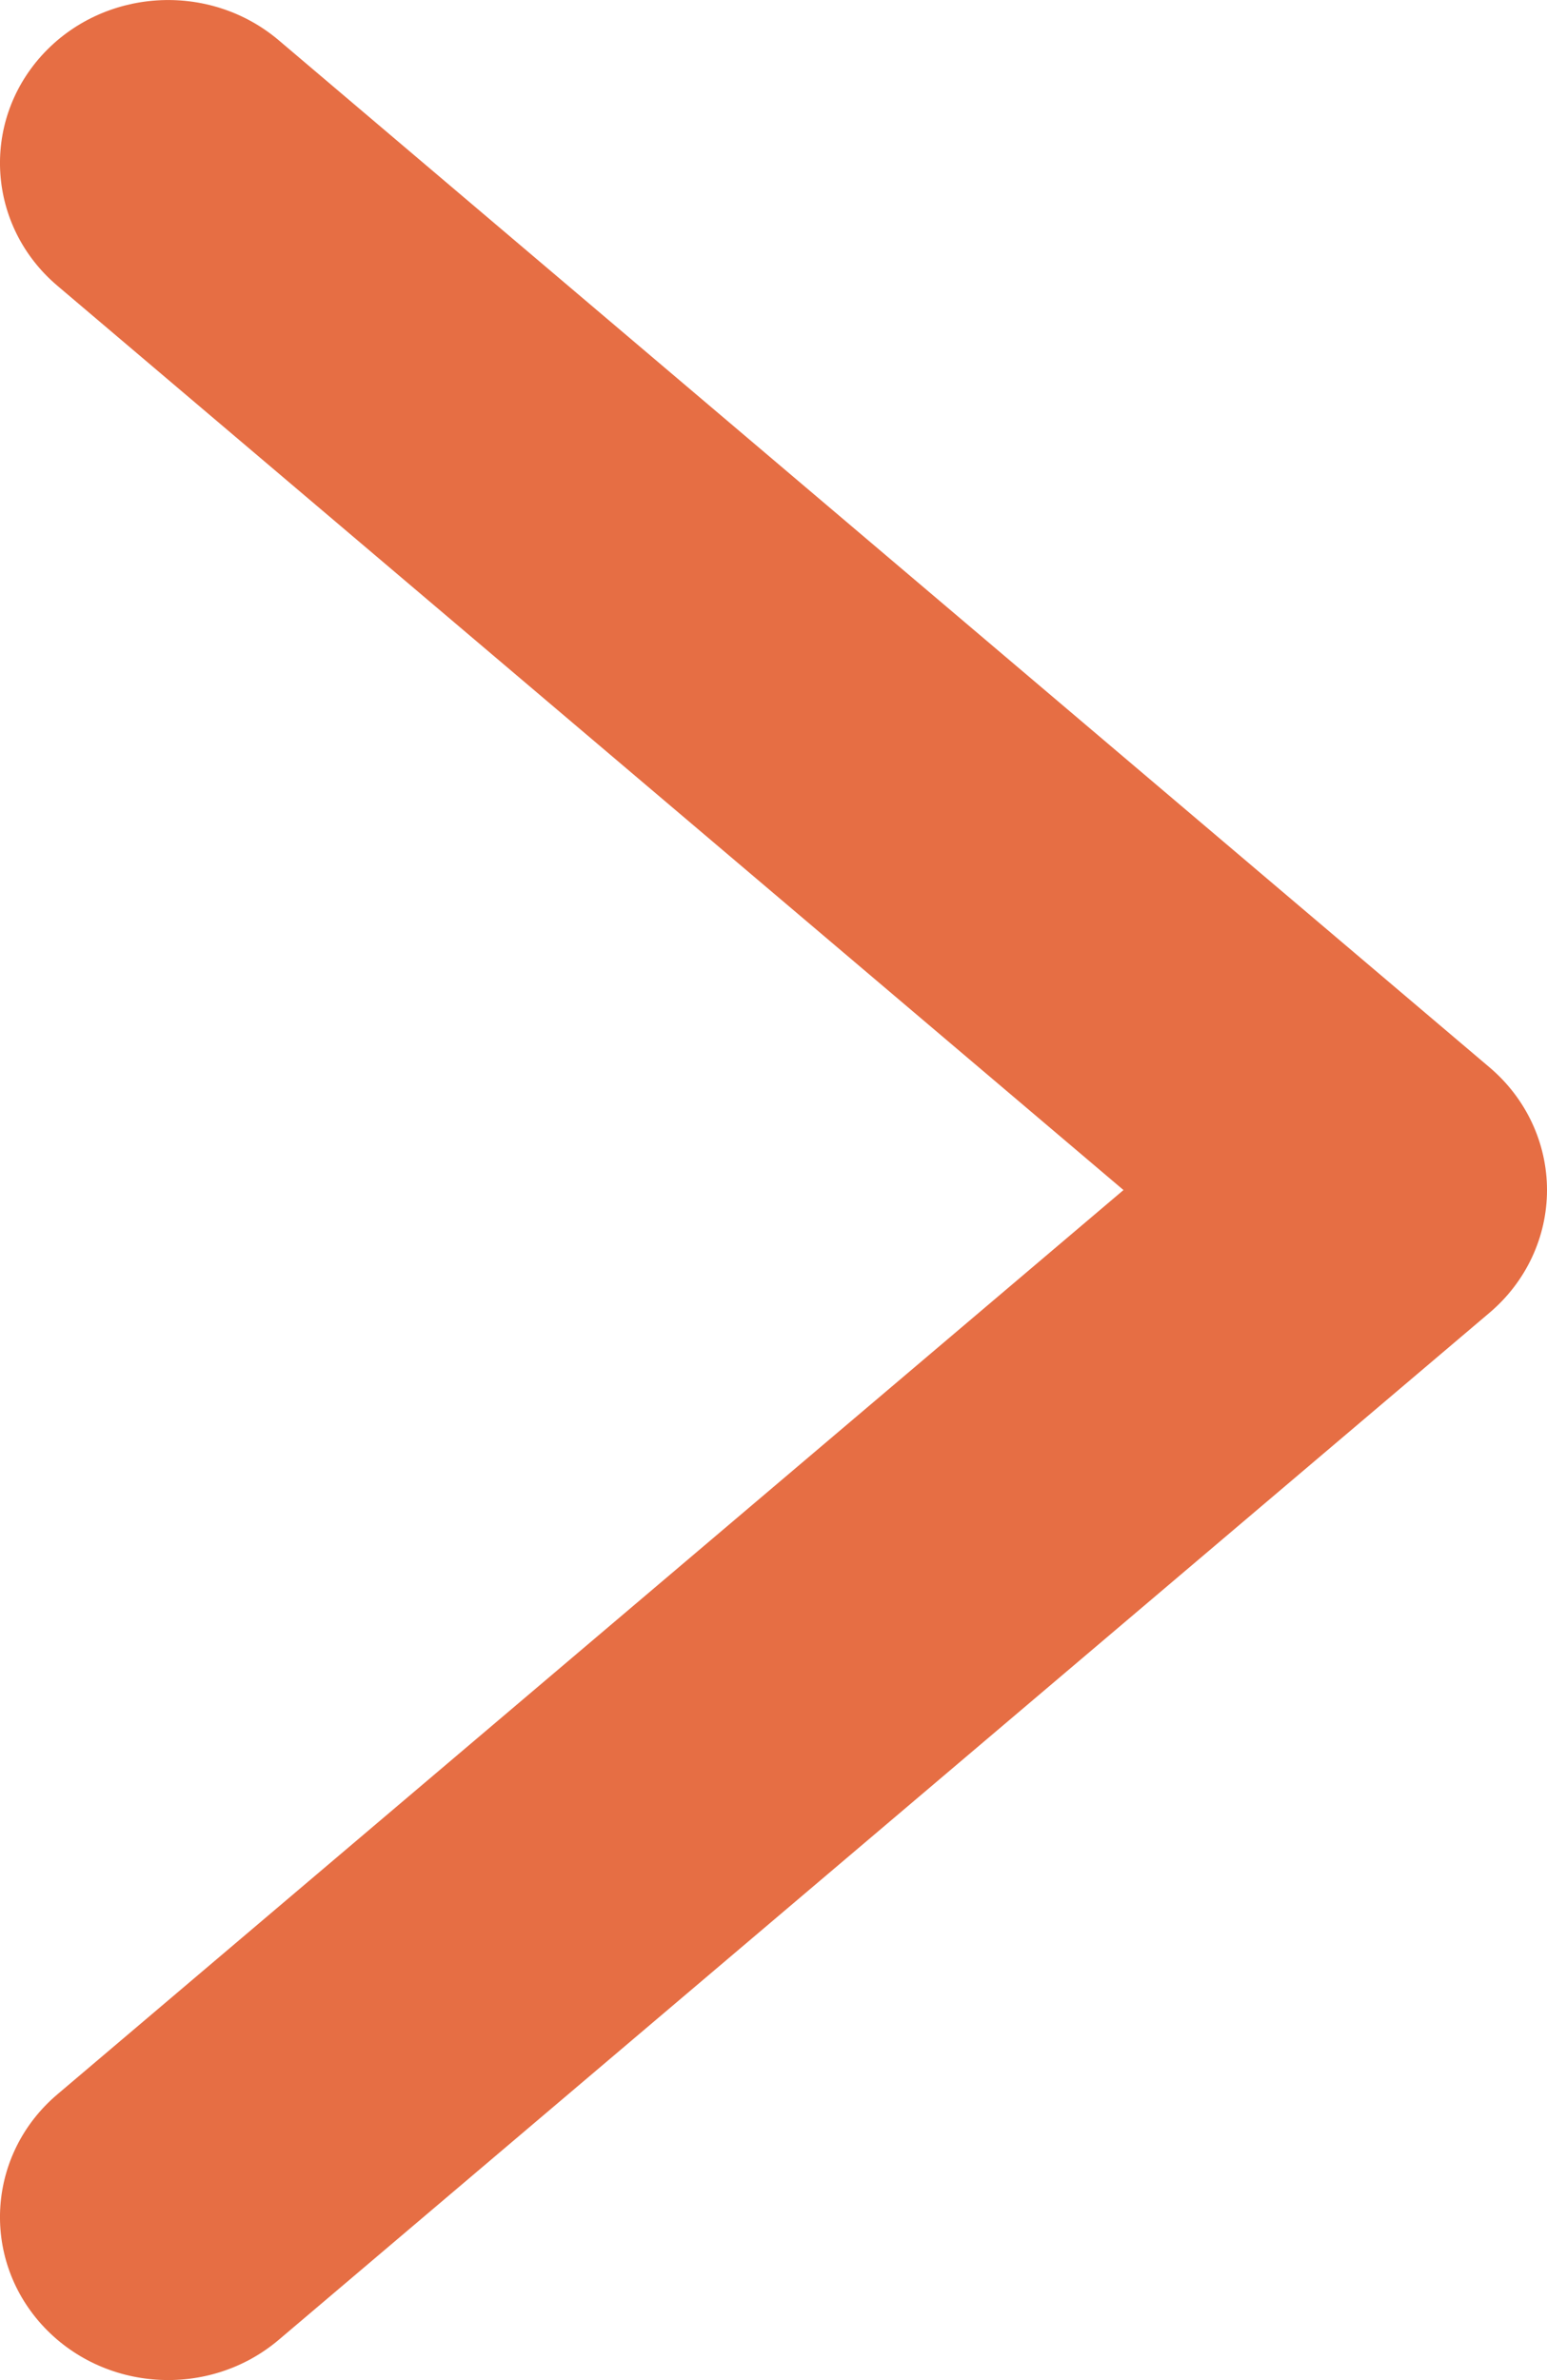 <svg xmlns="http://www.w3.org/2000/svg" xmlns:xlink="http://www.w3.org/1999/xlink" xmlns:serif="http://www.serif.com/" width="100%" height="100%" viewBox="0 0 13 20" xml:space="preserve" style="fill-rule:evenodd;clip-rule:evenodd;stroke-linejoin:round;stroke-miterlimit:2;">    <path d="M2.343,19.661C1.756,20.159 0.863,20.101 0.349,19.532C-0.164,18.963 -0.105,18.097 0.482,17.599L9.441,10L0.482,2.401C-0.105,1.903 -0.164,1.037 0.349,0.468C0.863,-0.101 1.756,-0.159 2.343,0.339L12.517,8.969C12.824,9.229 13,9.605 13,10C13,10.395 12.824,10.771 12.517,11.031L2.343,19.661Z" style="fill:rgb(230,110,68);"></path></svg>